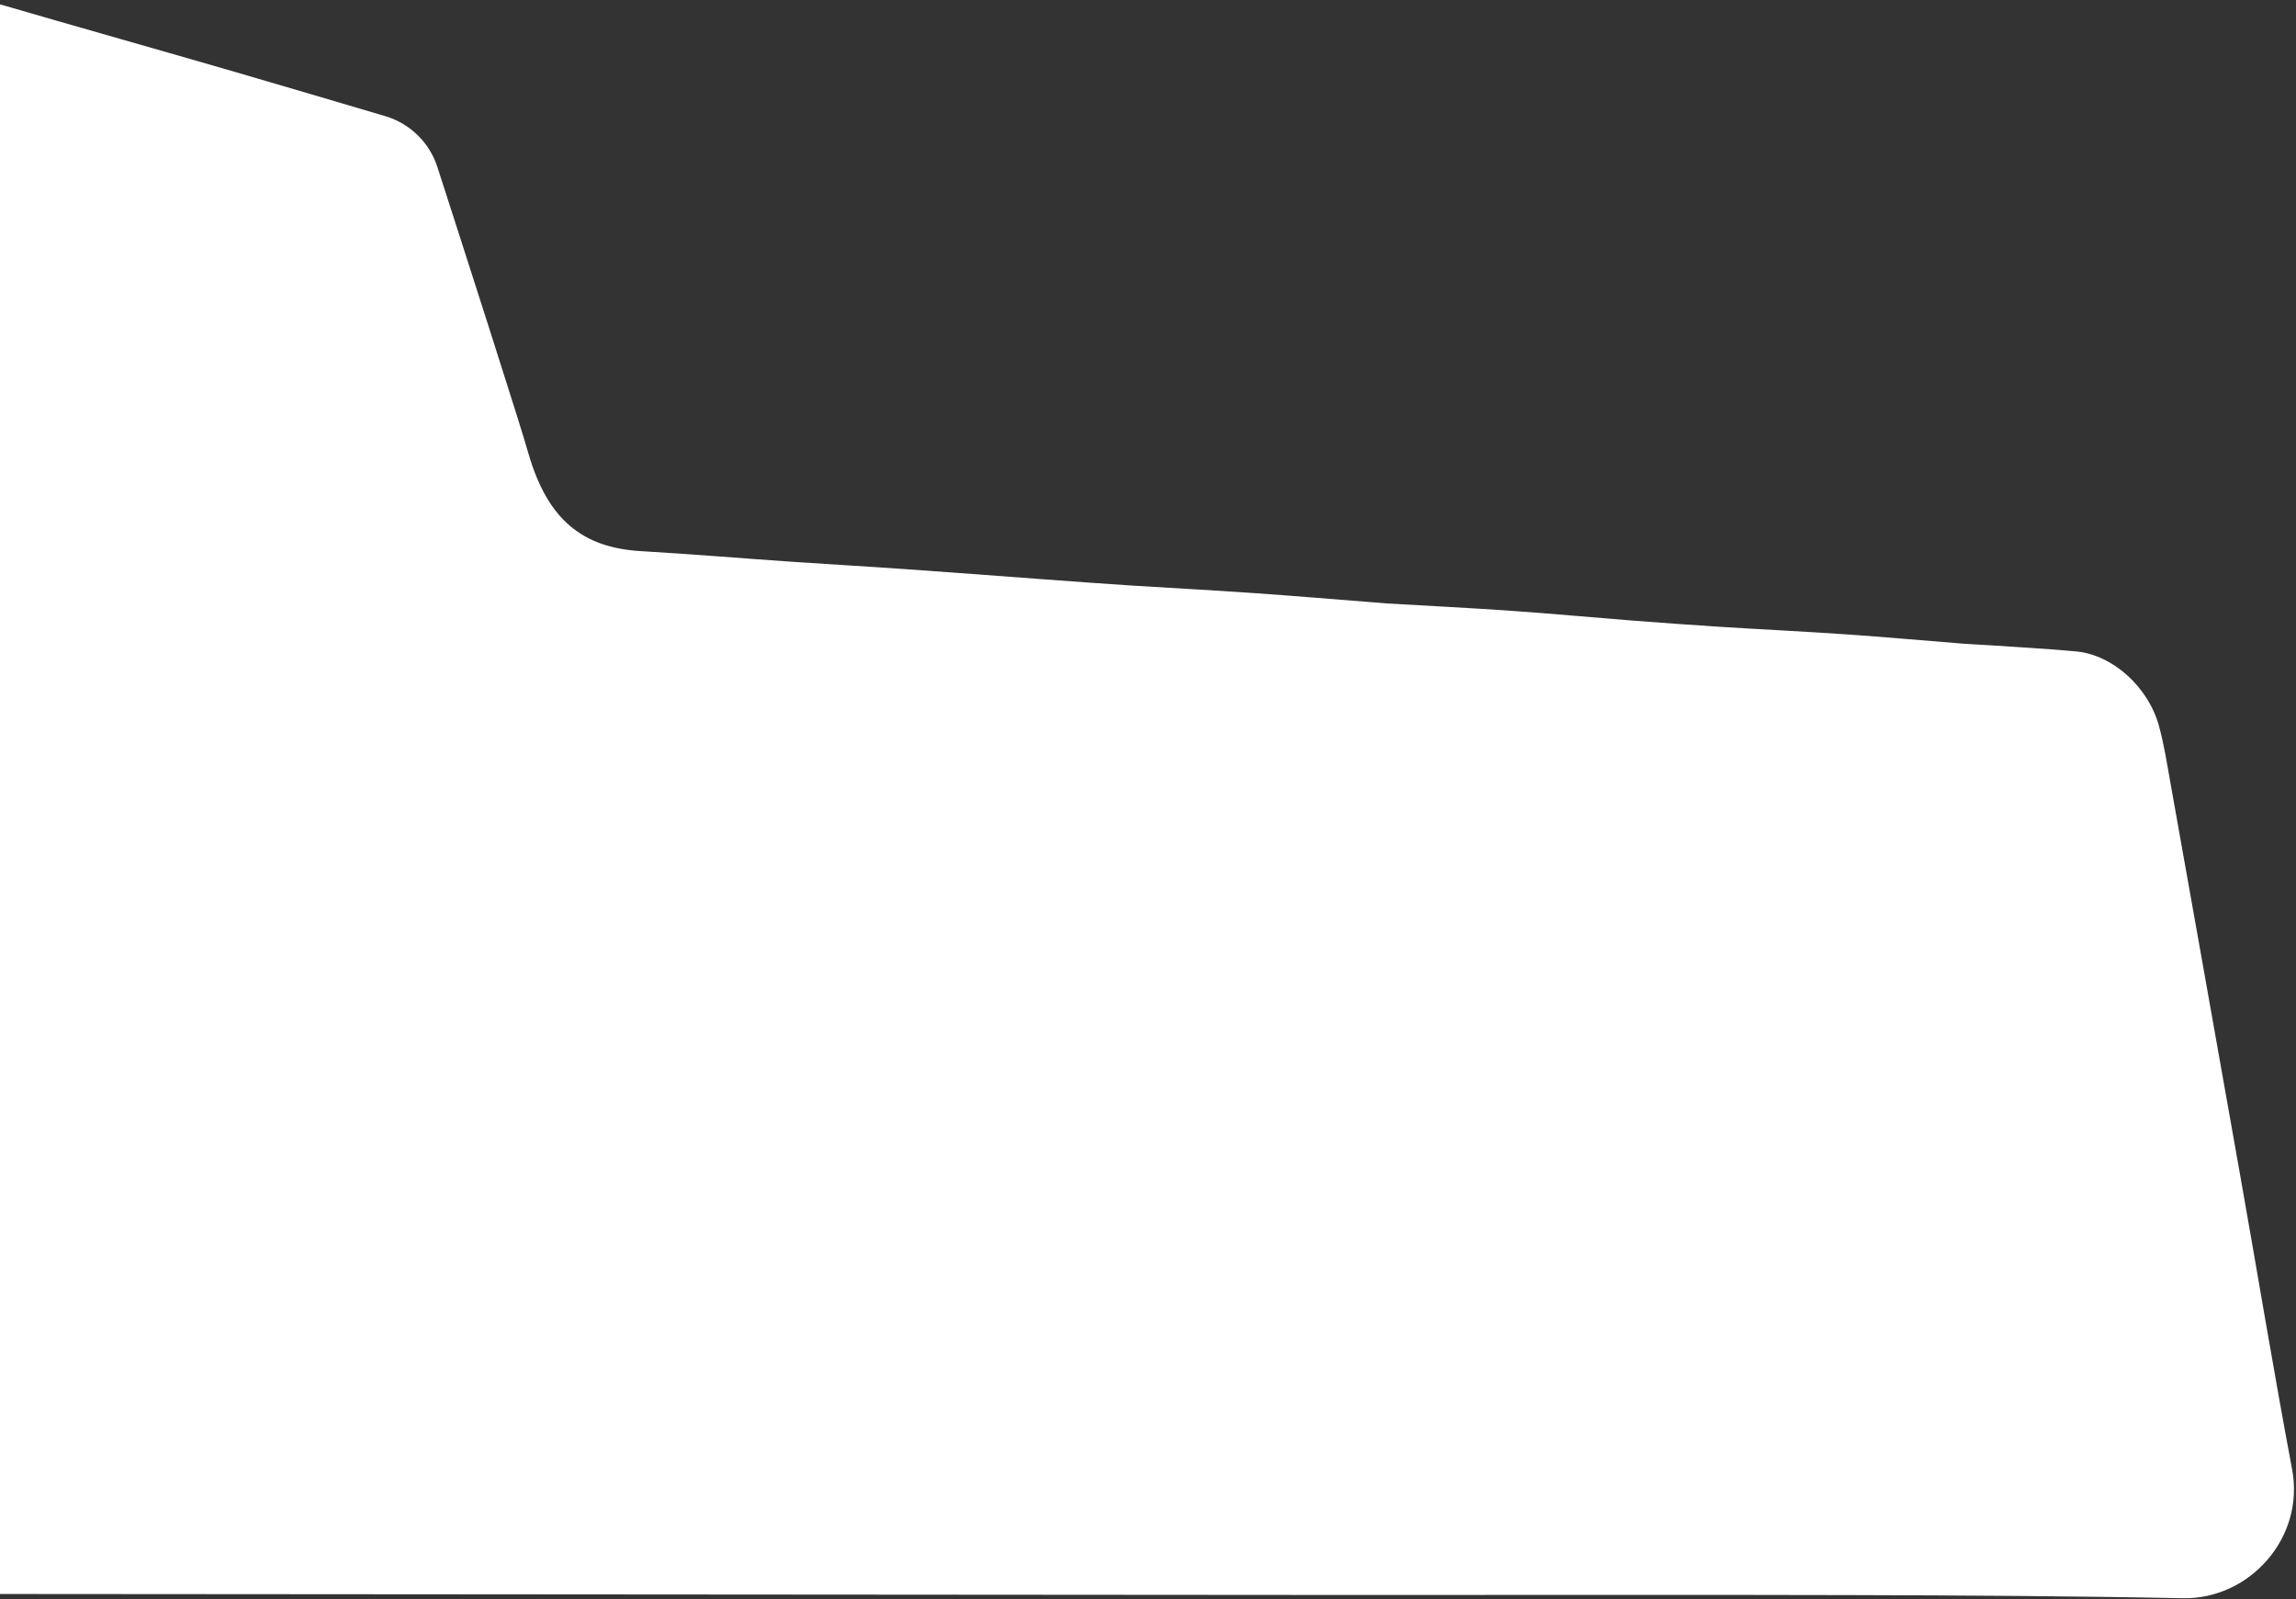 <?xml version="1.0" encoding="UTF-8"?> <svg xmlns="http://www.w3.org/2000/svg" width="560" height="390" viewBox="0 0 560 390" fill="none"><rect x="0" y="0" width="560" height="390" fill="#333333" stroke="none"/><path d="M128.903 110.66C133.544 126.67 142.02 133.578 156.271 134.413C168.643 135.144 180.984 136.174 193.355 137.024C202.383 137.651 211.442 138.143 220.47 138.785C231.648 139.561 242.81 140.426 253.972 141.247C261.106 141.769 268.239 142.306 275.372 142.769C285.355 143.41 295.369 143.918 305.352 144.619C315.336 145.305 325.304 146.156 335.288 146.932C336.243 147.006 337.183 147.111 338.138 147.17C348.375 147.767 358.613 148.274 368.835 148.991C378.341 149.647 387.832 150.542 397.323 151.288C404.695 151.855 412.052 152.393 419.424 152.87C429.646 153.512 439.898 154.004 450.12 154.705C459.626 155.362 469.117 156.212 478.623 156.973C480.757 157.137 482.906 157.212 485.055 157.361C492.188 157.853 499.336 158.211 506.44 158.883C515.259 159.718 523.93 167.492 526.556 176.981C527.765 181.338 528.466 185.829 529.257 190.276C535.032 222.623 540.778 254.985 546.508 287.348C550.701 311.027 554.611 334.765 559.058 358.399C562.177 374.991 548.717 390.105 532.406 389.792C505.455 389.255 478.504 389.105 451.538 389.031C410.739 388.911 369.939 389.031 329.14 389.001C261.374 388.971 193.624 388.911 125.858 388.852C64.062 388.807 2.266 388.762 -59.53 388.717C-178.825 388.658 -298.119 388.598 -417.414 388.538C-418.608 388.538 -419.801 388.434 -420.995 388.538C-432.143 389.568 -442.171 379.795 -444.469 371.096C-445.499 367.187 -446.305 363.203 -447.021 359.235C-450.259 340.942 -453.483 322.65 -456.572 304.342C-458.168 294.883 -455.258 287.05 -448.543 280.828C-447.111 279.5 -445.514 278.351 -443.887 277.292C-306.013 188.112 -168.17 98.948 -30.311 9.783C-27.908 8.231 -25.521 6.665 -23.148 5.053C-15.806 0.04 -7.941 -1.273 0.669 1.248C19.651 6.784 38.693 12.125 57.675 17.646C67.524 20.511 83.671 25.285 93.968 28.329C99.997 30.119 104.757 34.76 106.682 40.743C113.054 60.498 127.216 104.483 128.903 110.675V110.66Z" fill="white"></path></svg> 